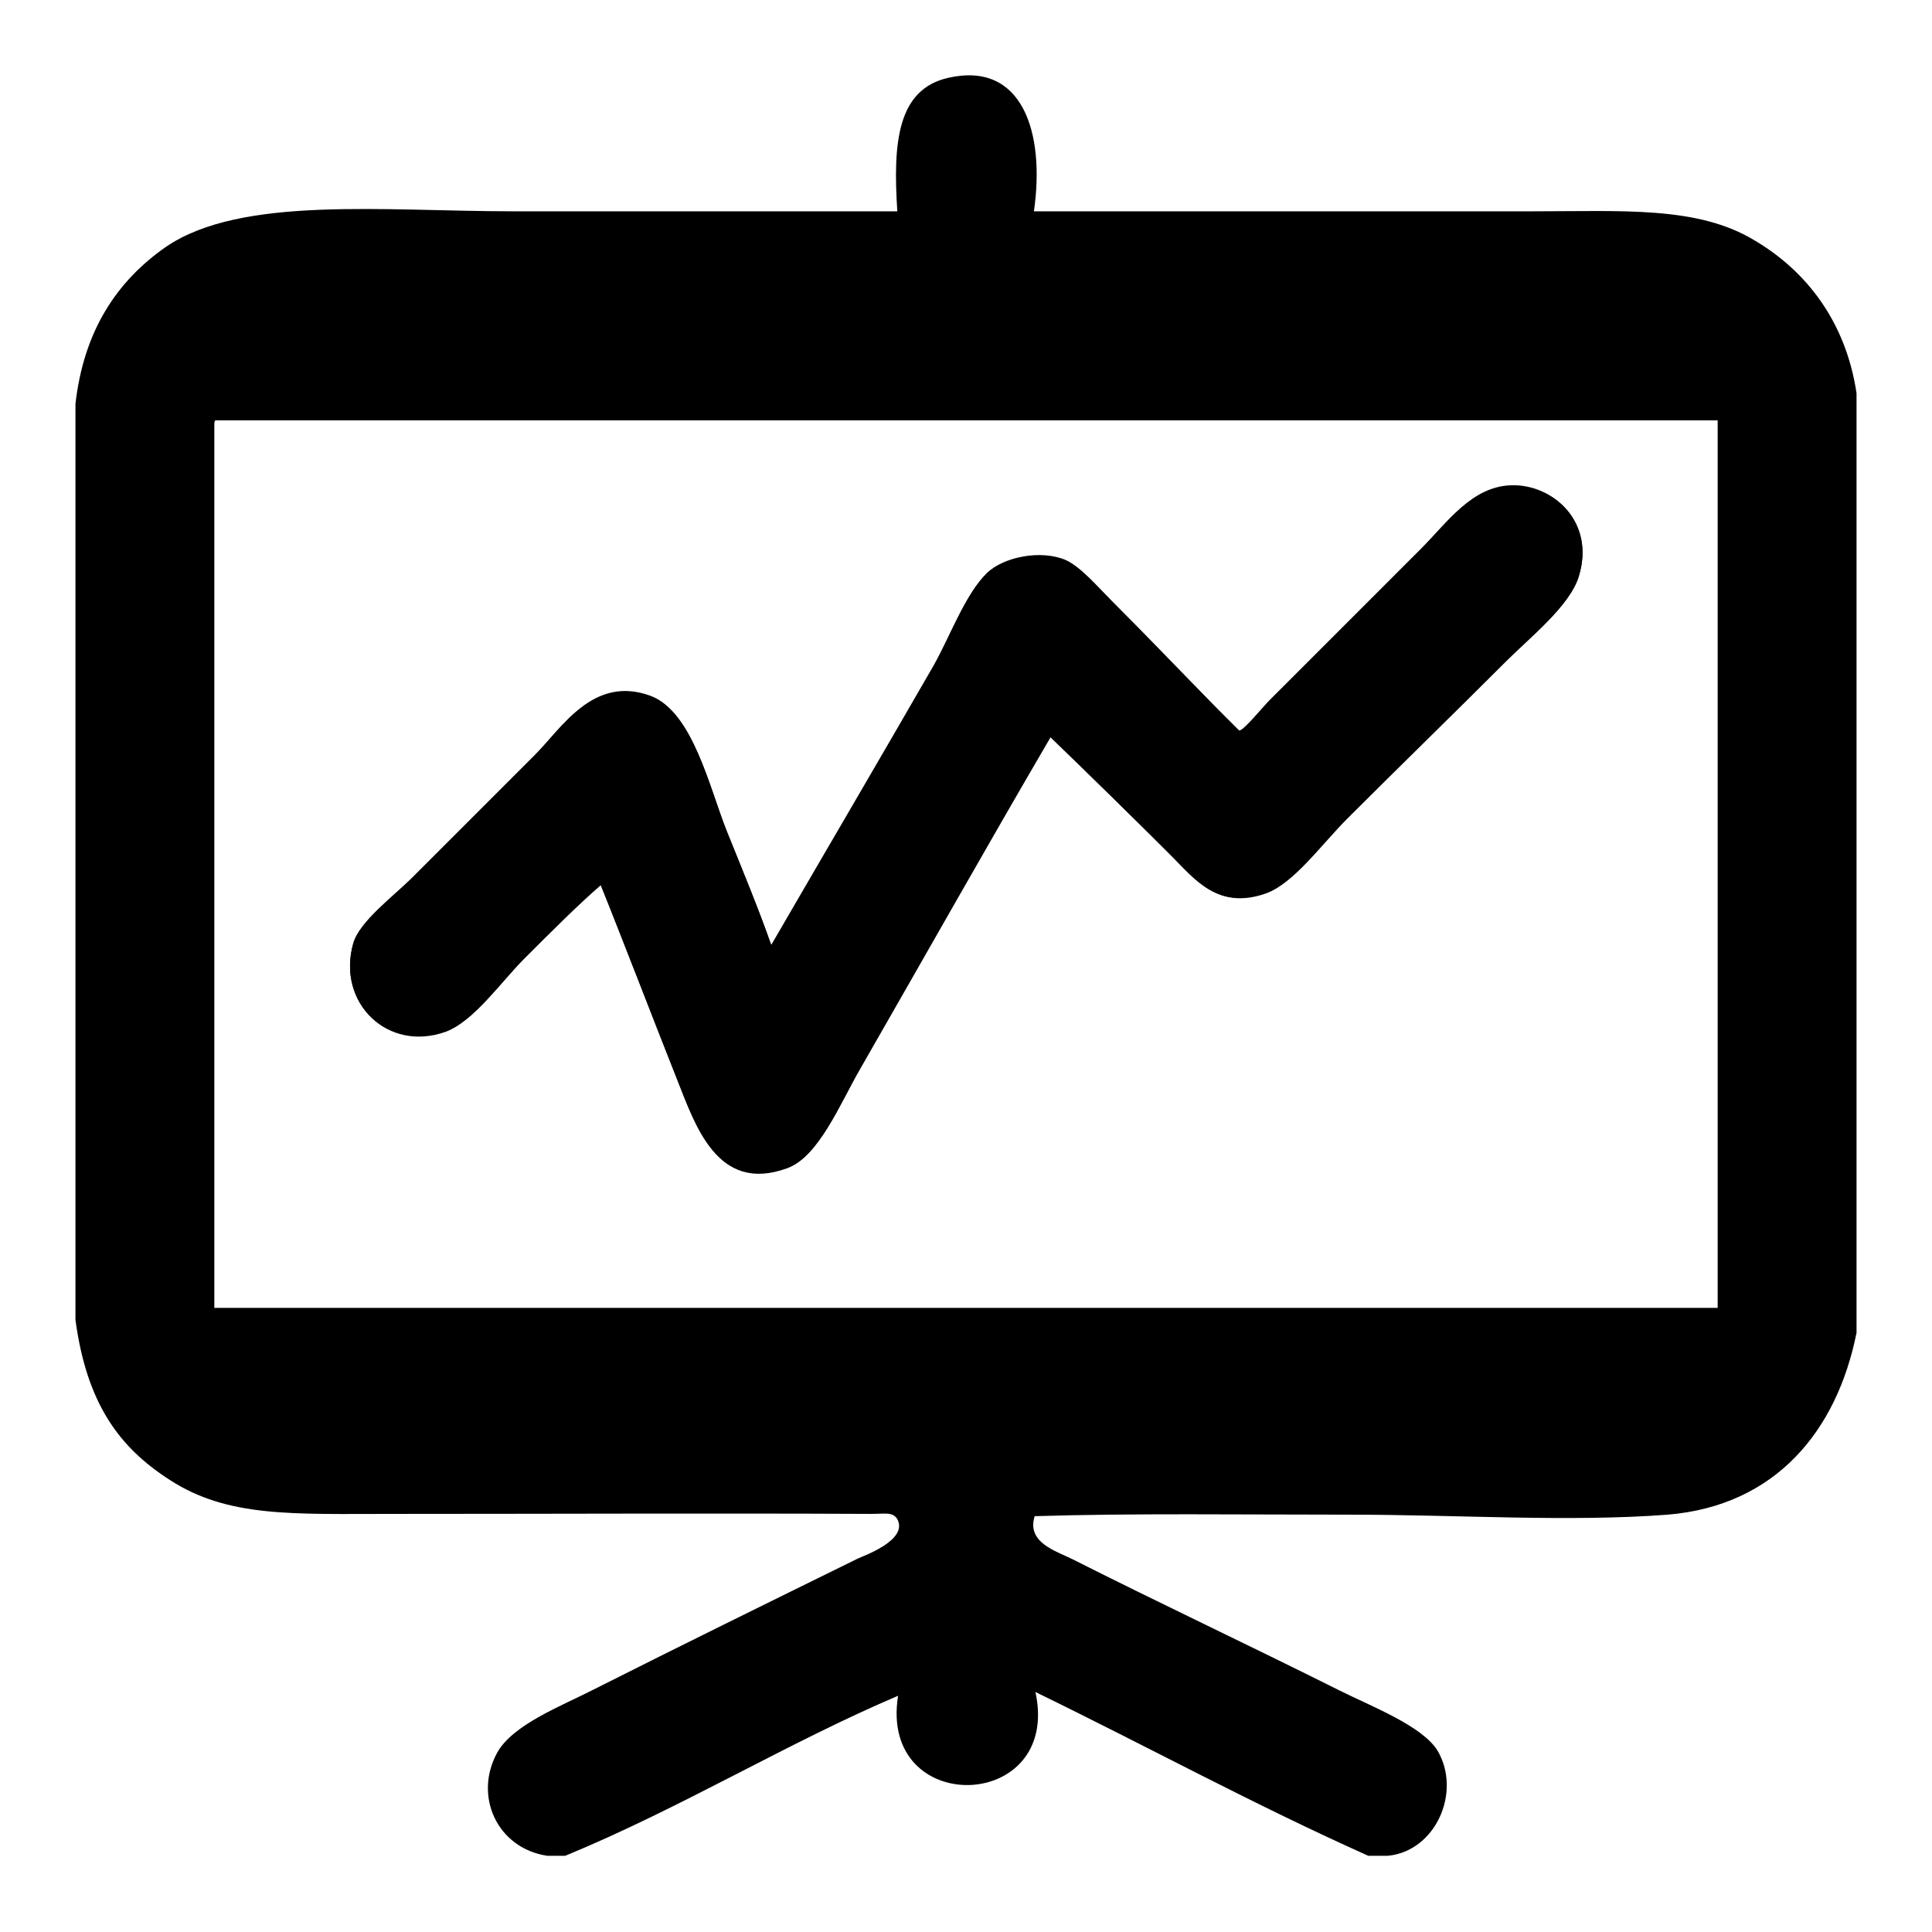<?xml version="1.0" encoding="utf-8"?>
<!-- Svg Vector Icons : http://www.onlinewebfonts.com/icon -->
<!DOCTYPE svg PUBLIC "-//W3C//DTD SVG 1.1//EN" "http://www.w3.org/Graphics/SVG/1.1/DTD/svg11.dtd">
<svg version="1.1" xmlns="http://www.w3.org/2000/svg" xmlns:xlink="http://www.w3.org/1999/xlink" x="0px" y="0px" viewBox="0 0 256 256" enable-background="new 0 0 256 256" xml:space="preserve">
<g><g><path fill="#000000" d="M246,52.1c0,41.5,0,83,0,124.5c-2.6,13-10.7,22.9-25,24.1c-13.1,1-27.9,0-42.2,0c-14.4,0-28.6-0.2-41.7,0.2c-1.1,3.5,2.8,4.6,5,5.7c11.7,5.9,23.2,11.3,35.4,17.4c4.2,2.1,11,4.7,13,8c3.2,5.5-0.3,13.3-6.6,13.9c-0.9,0-1.7,0-2.6,0c-15.2-6.8-29.3-14.5-44.1-21.7c3.5,16-20.8,16.7-18.2,0.5c-14.6,6.2-28.8,14.9-44.1,21.2c-0.8,0-1.6,0-2.4,0c-6.6-1-9.8-7.9-6.6-13.7c2.1-3.7,8.4-6.1,12.7-8.3c11.9-6,22.9-11.4,35.1-17.4c0.6-0.3,6.7-2.4,5.2-5.2c-0.6-1-1.6-0.7-3.5-0.7c-21.1-0.1-42.7,0-63.4,0c-13.2,0-21.8,0.5-29.5-4.5c-6.7-4.3-11-10.1-12.5-21.2c0-40.5,0-80.9,0-121.4c1.1-9.6,5.4-16.2,12-20.8c10-6.8,28.9-4.7,46-4.7c17.9,0,35.8,0,50.9,0c-0.6-9.1,0-16.2,6.8-17.7c9.8-2.2,12.8,7.3,11.3,17.7c20.2,0,44.8,0,66.2,0c11.9,0,21.7-0.7,29.2,3.8C239.4,35.9,244.6,42.7,246,52.1z M28.4,56.4c0,39,0,78,0,116.9c66.4,0,132.8,0,199.2,0c0-39.2,0-78.4,0-117.6c-66.3,0-132.7,0-199,0C28.4,55.7,28.4,56,28.4,56.4z"/><path fill="#000000" d="M155.2,113.4c3.1,3.1,6.2,7.2,12.5,5c3.7-1.3,7.4-6.5,10.8-9.9c7.8-7.8,13.3-13.1,21-20.8c3.3-3.3,8.5-7.4,9.7-11.3c2.2-7.2-3.3-12.2-9-12c-5.3,0.2-8.4,4.8-12,8.5c-7,7-13,13-20,20c-0.9,0.9-3.4,4-4,4c-0.1,0-2.2-2.2-2.8-2.8c-5.4-5.4-9.1-9.4-14.1-14.4c-2-2-4.2-4.6-6.1-5.4c-3.3-1.4-8.2-0.4-10.4,1.7c-2.9,2.8-4.8,8.3-7.1,12.3c-7.1,12.5-14.6,25.1-21.5,37c-1.7-5-3.8-9.9-5.9-15.1c-2.3-5.8-4.5-15.8-10.1-17.9c-7.6-2.8-11.8,4.3-15.3,7.8c-5.7,5.7-10.7,10.7-16.3,16.3c-2.4,2.4-7,5.9-7.8,8.7c-2.2,7.8,4.6,14.4,12.3,11.6c3.7-1.4,7.3-6.6,10.4-9.7c3.7-3.7,7.1-7.1,10.1-9.7c3.3,8.1,6.8,17.4,10.1,25.7c2.4,6,5.3,15.2,14.6,11.8c4.2-1.5,7-8.6,9.7-13.2c8.5-14.8,16.9-29.7,25.2-43.9C144.9,103.2,149.7,107.9,155.2,113.4z"/><path fill="#000000" d="M139.2,97.6c-8.3,14.1-16.7,29-25.2,43.9c-2.6,4.6-5.5,11.7-9.7,13.2c-9.3,3.4-12.2-5.8-14.6-11.8c-3.3-8.3-6.9-17.6-10.1-25.7c-3.1,2.6-6.5,6-10.1,9.7c-3.1,3.1-6.6,8.3-10.4,9.7c-7.7,2.8-14.5-3.8-12.3-11.6c0.8-2.9,5.4-6.3,7.8-8.7c5.6-5.6,10.6-10.6,16.3-16.3c3.5-3.5,7.7-10.6,15.3-7.8c5.6,2.1,7.8,12.2,10.1,17.9c2.1,5.2,4.1,10.1,5.9,15.1c6.9-11.9,14.3-24.5,21.5-37c2.2-3.9,4.2-9.5,7.1-12.3c2.2-2.1,7.1-3.1,10.4-1.7c2,0.9,4.2,3.5,6.1,5.4c5,5,8.8,9,14.1,14.4c0.6,0.6,2.8,2.8,2.8,2.8c0.6,0,3.1-3.1,4-4c7-7,13-13,20-20c3.7-3.7,6.8-8.3,12-8.5c5.6-0.2,11.2,4.9,9,12c-1.2,3.9-6.4,8-9.7,11.3c-7.6,7.6-13.1,12.9-21,20.8c-3.4,3.4-7.2,8.6-10.8,9.9c-6.3,2.3-9.4-1.8-12.5-5C149.7,107.9,144.9,103.2,139.2,97.6z"/></g></g>
</svg>